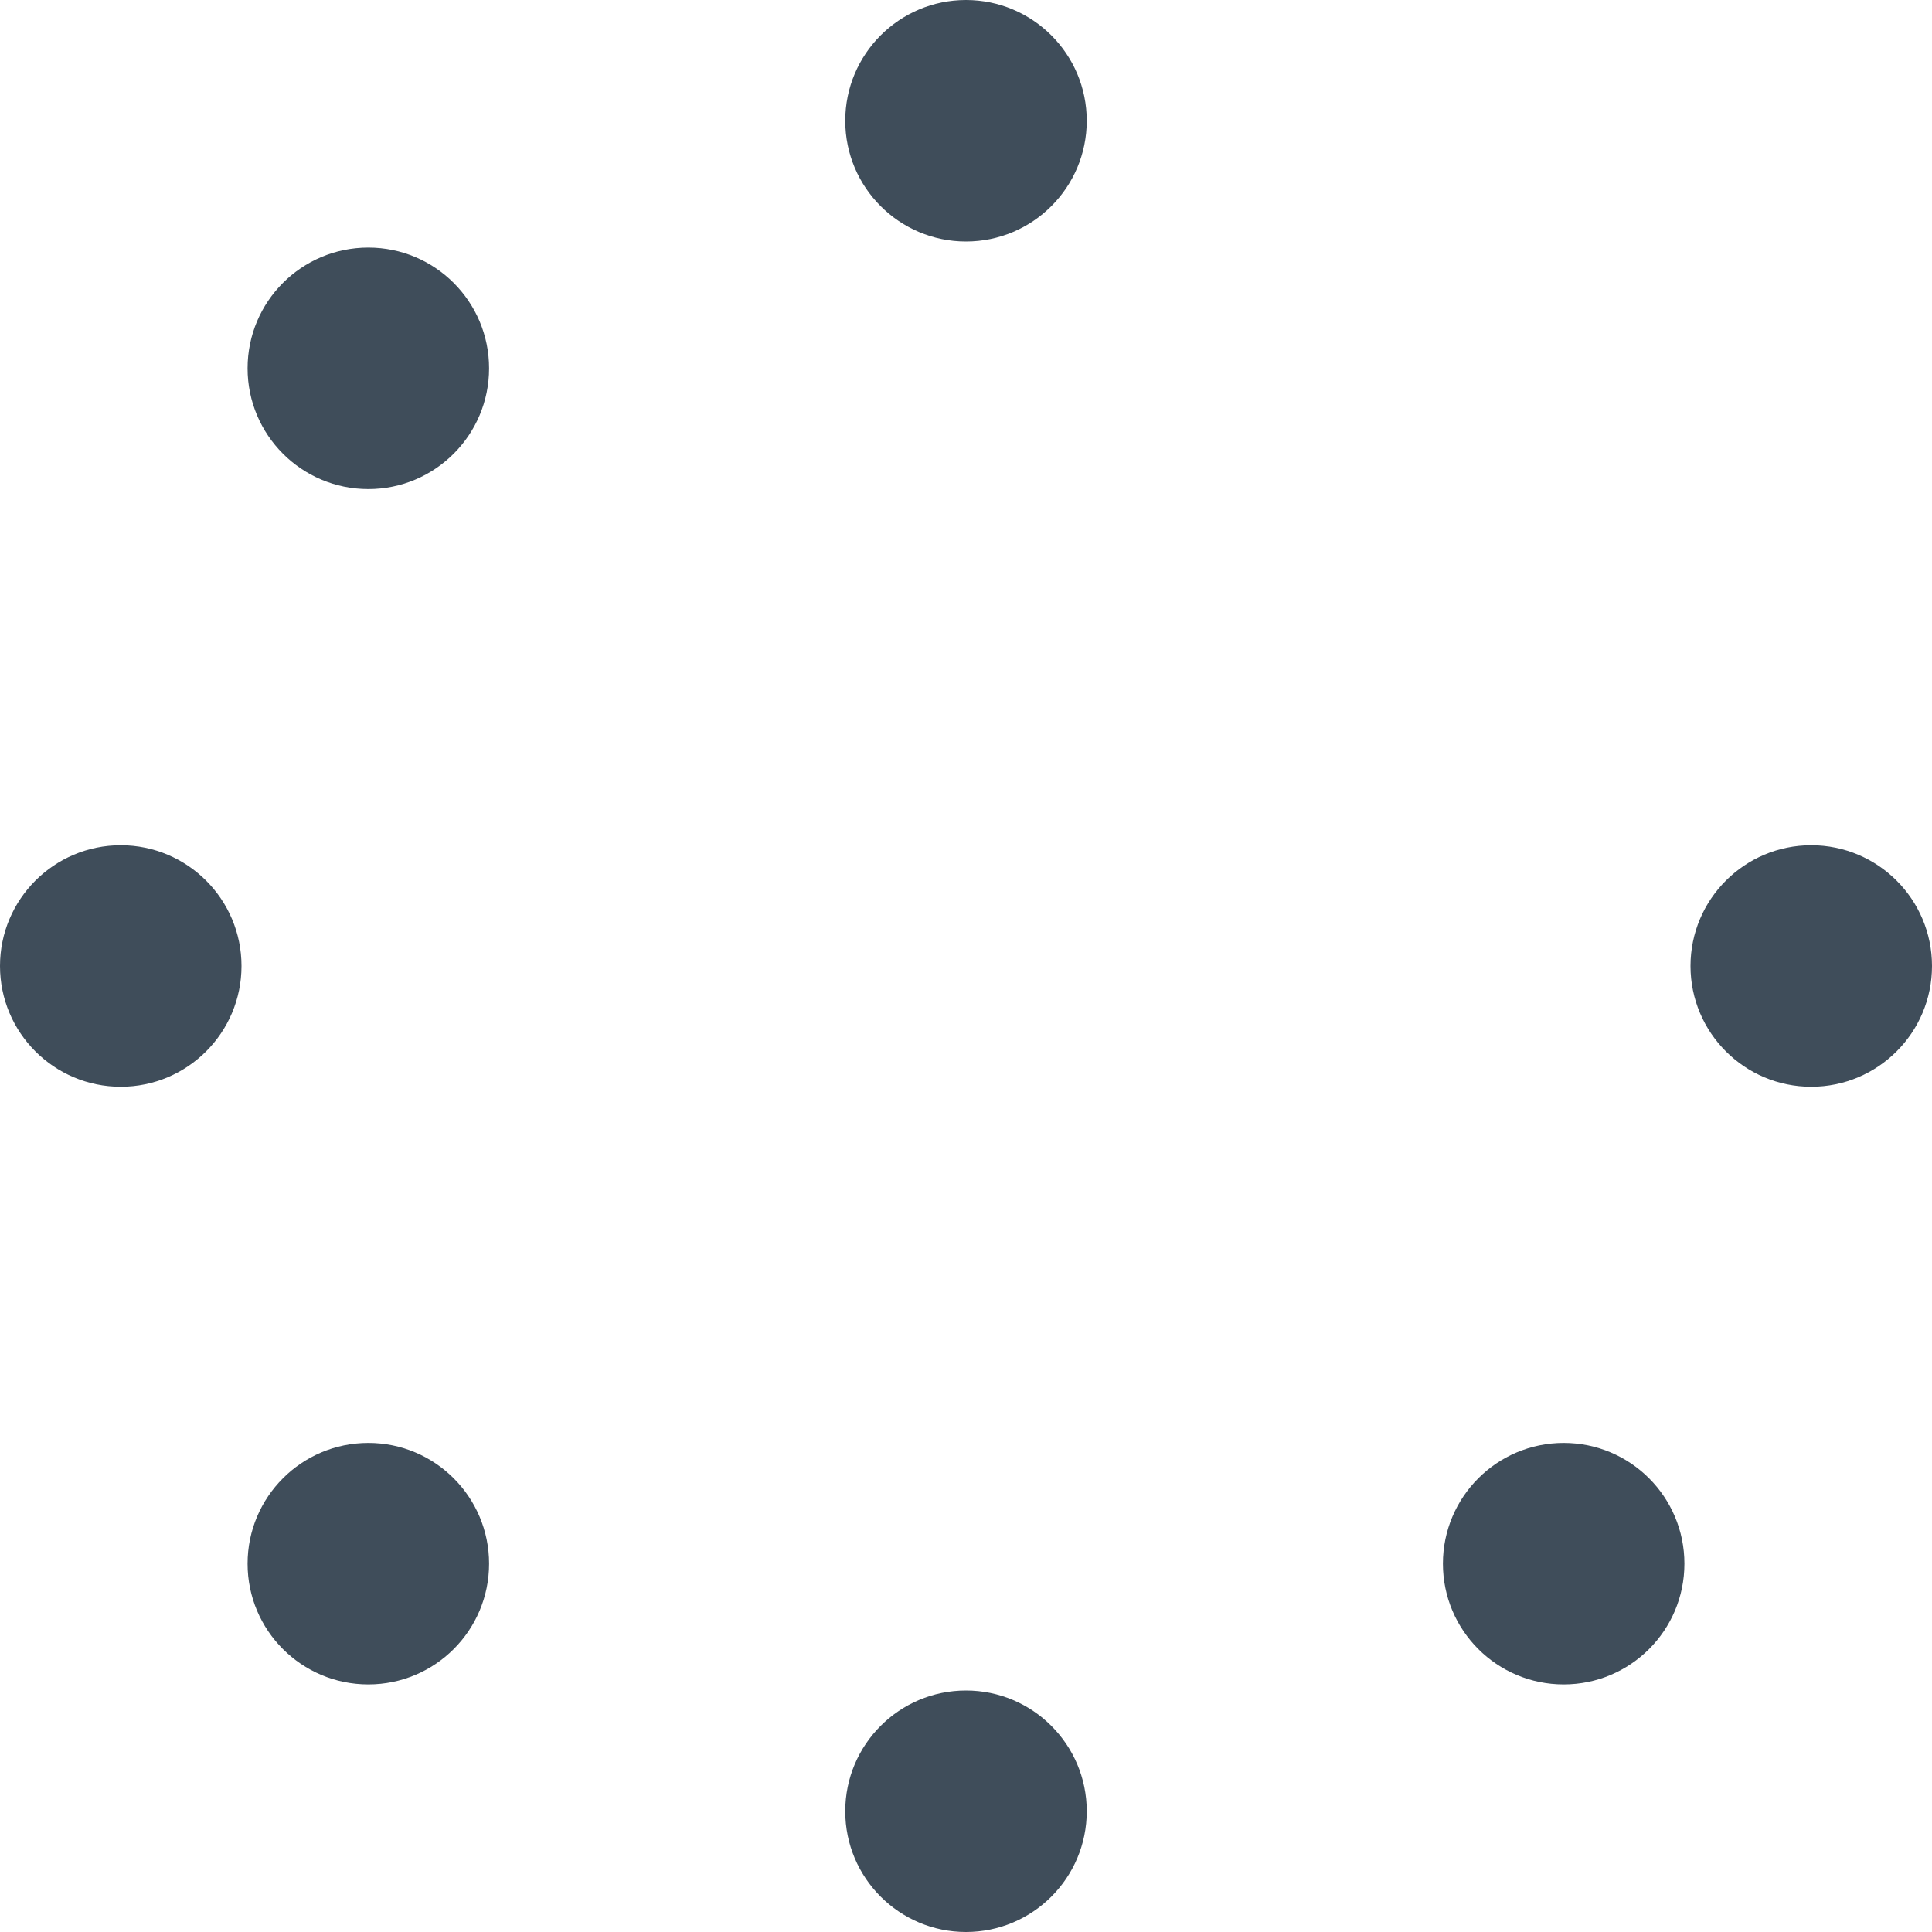 <svg width="20" height="20" viewBox="0 0 20 20" fill="none" xmlns="http://www.w3.org/2000/svg">
<path d="M11.25 1.25C11.25 1.94 10.69 2.5 10 2.5C9.31 2.5 8.75 1.94 8.75 1.25C8.75 0.56 9.31 0 10 0C10.69 0 11.25 0.56 11.25 1.25ZM10 17.5C9.31 17.5 8.75 18.06 8.75 18.75C8.75 19.44 9.31 20 10 20C10.69 20 11.25 19.44 11.25 18.75C11.25 18.06 10.69 17.5 10 17.5ZM20 10C20 9.31 19.44 8.75 18.75 8.75C18.06 8.75 17.5 9.31 17.5 10C17.5 10.69 18.06 11.25 18.75 11.25C19.44 11.25 20 10.69 20 10ZM2.5 10C2.5 9.31 1.94 8.75 1.25 8.75C0.56 8.75 0 9.31 0 10C0 10.69 0.56 11.25 1.25 11.25C1.94 11.25 2.5 10.69 2.5 10ZM3.813 14.937C3.122 14.937 2.563 15.497 2.563 16.187C2.563 16.878 3.122 17.437 3.813 17.437C4.503 17.437 5.063 16.878 5.063 16.187C5.063 15.497 4.503 14.937 3.813 14.937ZM16.187 14.937C15.497 14.937 14.937 15.497 14.937 16.187C14.937 16.878 15.497 17.437 16.187 17.437C16.878 17.437 17.437 16.878 17.437 16.187C17.437 15.497 16.878 14.937 16.187 14.937ZM3.813 2.563C3.122 2.563 2.563 3.122 2.563 3.813C2.563 4.503 3.122 5.063 3.813 5.063C4.503 5.063 5.063 4.503 5.063 3.813C5.063 3.122 4.503 2.563 3.813 2.563Z" fill="#3F4D5A"/>
</svg>
